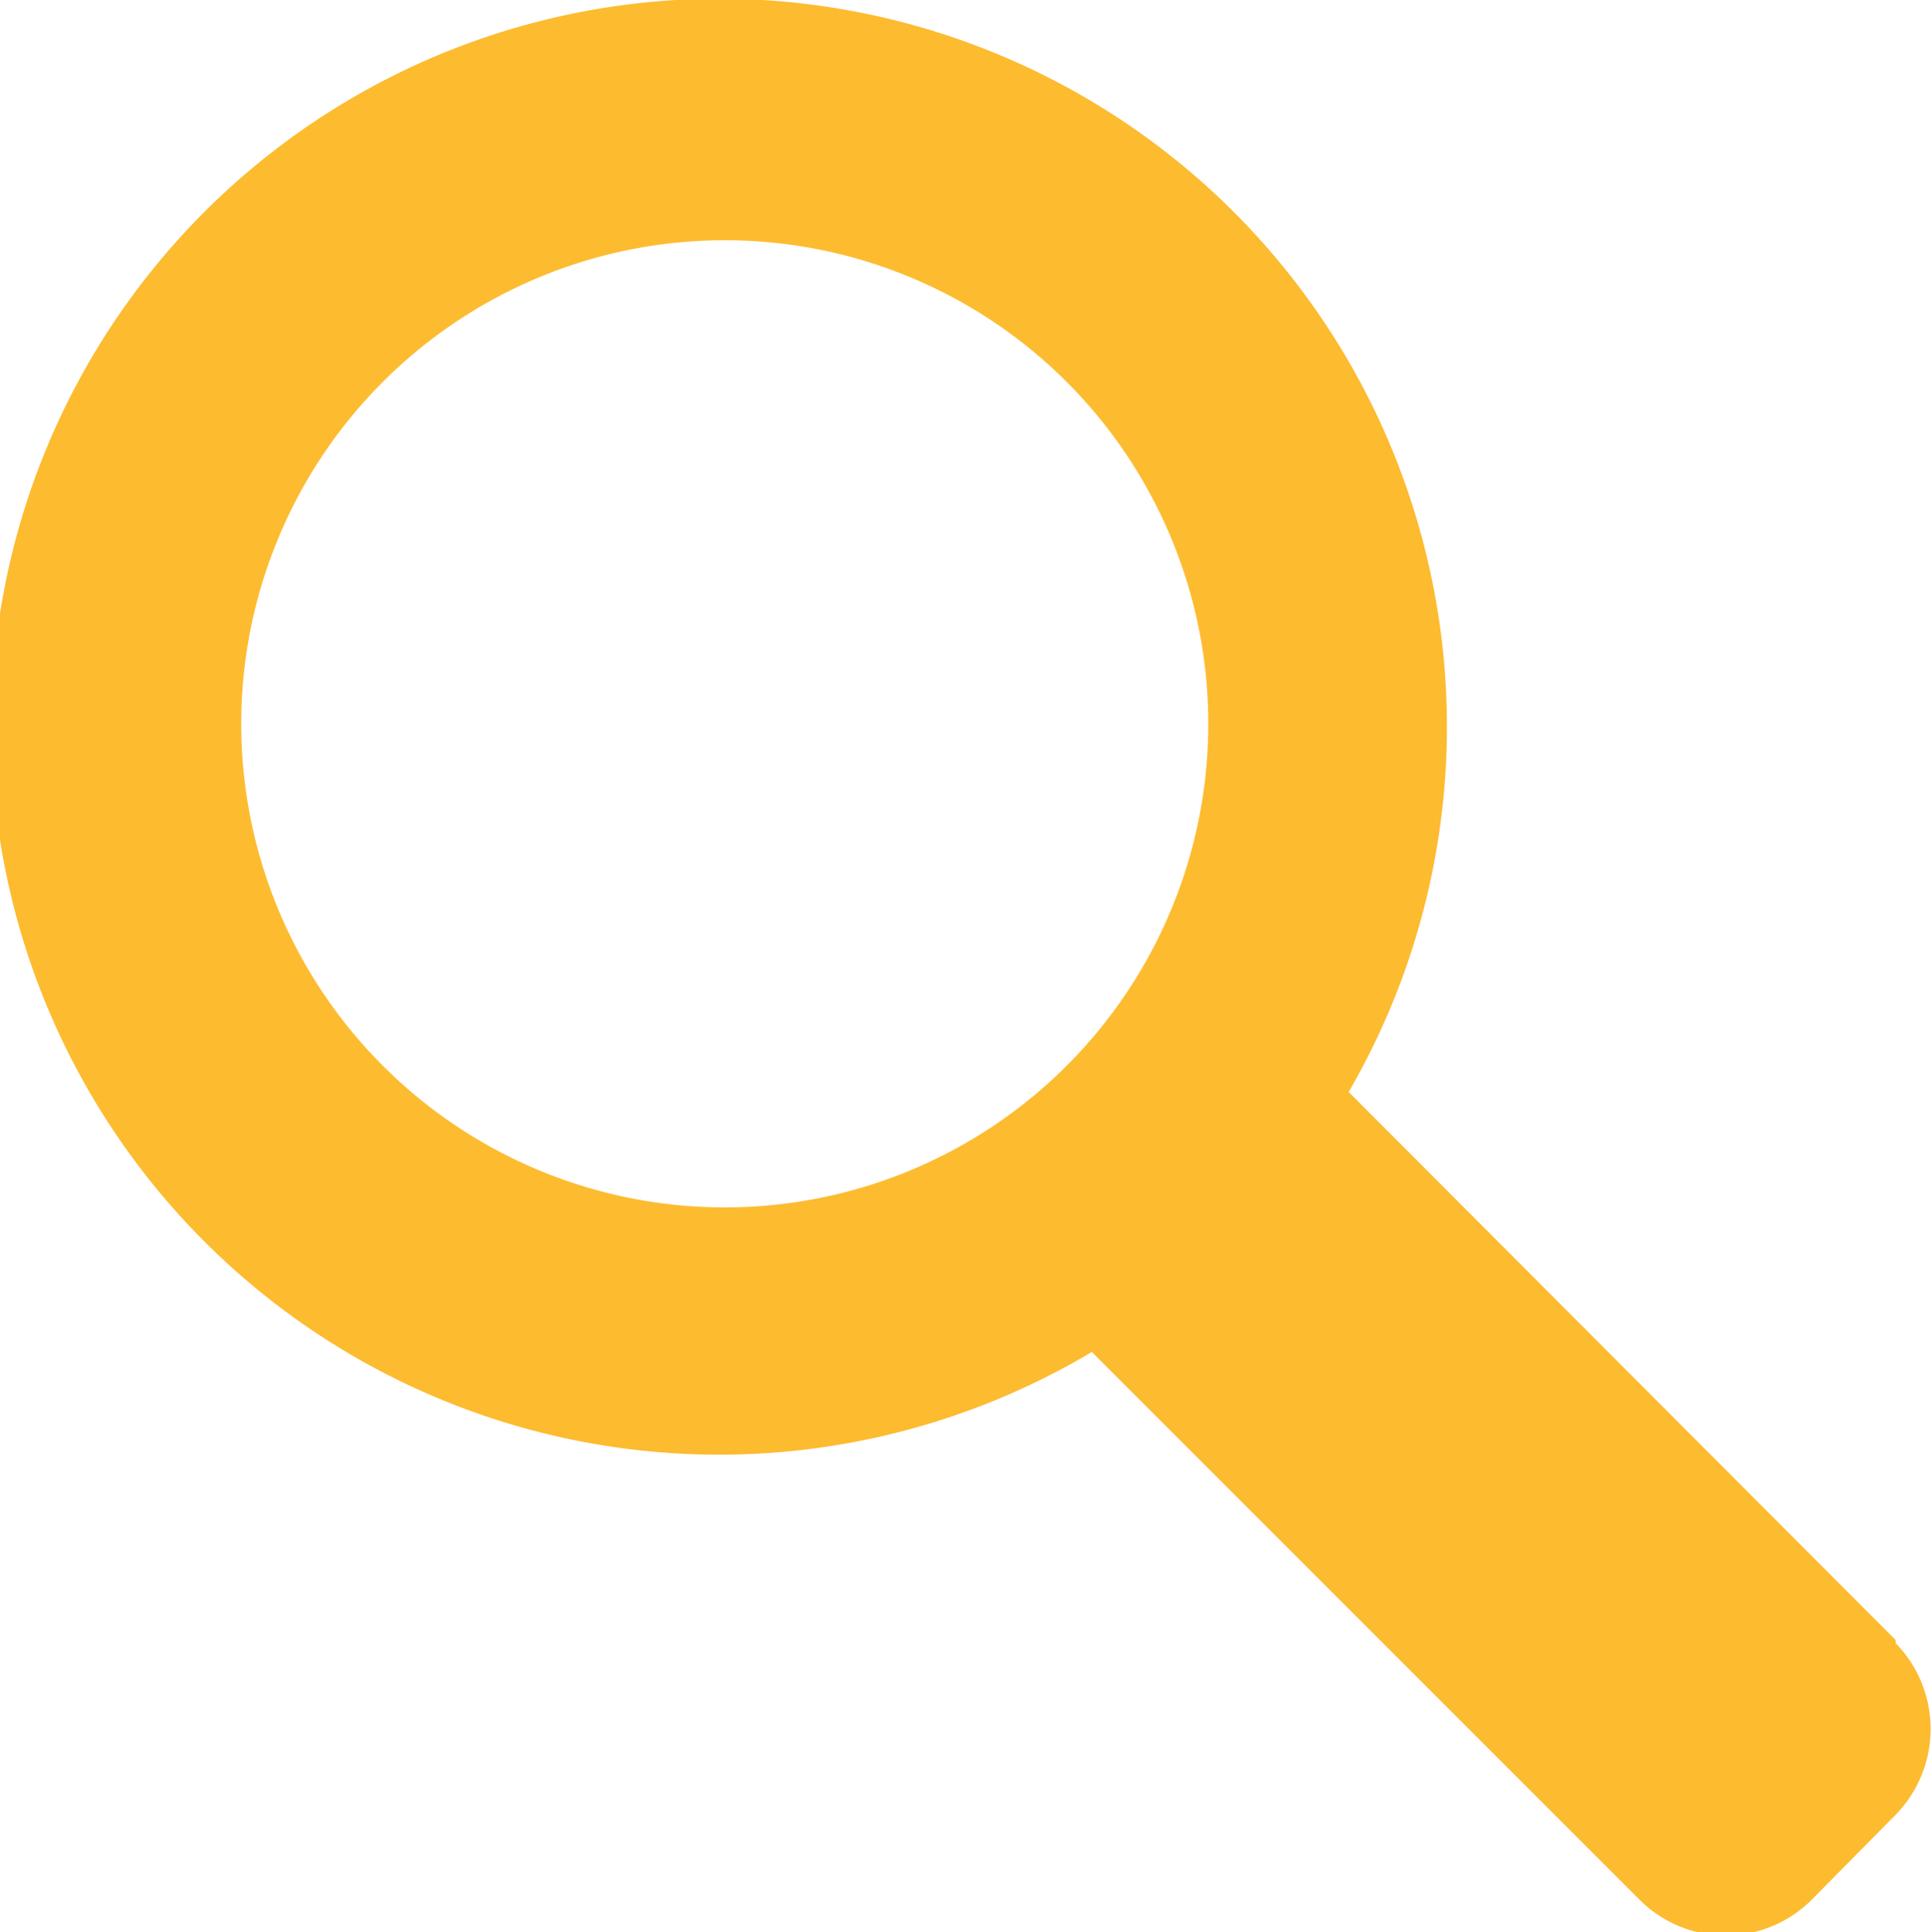 <svg xmlns="http://www.w3.org/2000/svg" data-name="Layer 1" width="18.57" height="18.58"><rect id="backgroundrect" width="100%" height="100%" x="0" y="0" fill="none" stroke="none"/><defs><style>.cls-1{fill:#fdbb30;}</style></defs><title>search-yellow</title><g class="currentLayer" style=""><title>Layer 1</title><path class="cls-1" d="M18.23,15.77 L12.97,10.5 A7,7 0 1 0 10.5,13 l5.27,5.27 a1.17,1.17 0 0 0 1.65,0 l0.81,-0.82 a1.18,1.18 0 0 0 0,-1.65 zM2.32,7 A4.65,4.65 0 1 1 6.97,11.61 A4.65,4.65 0 0 1 2.32,7 z" id="svg_1"/></g></svg>